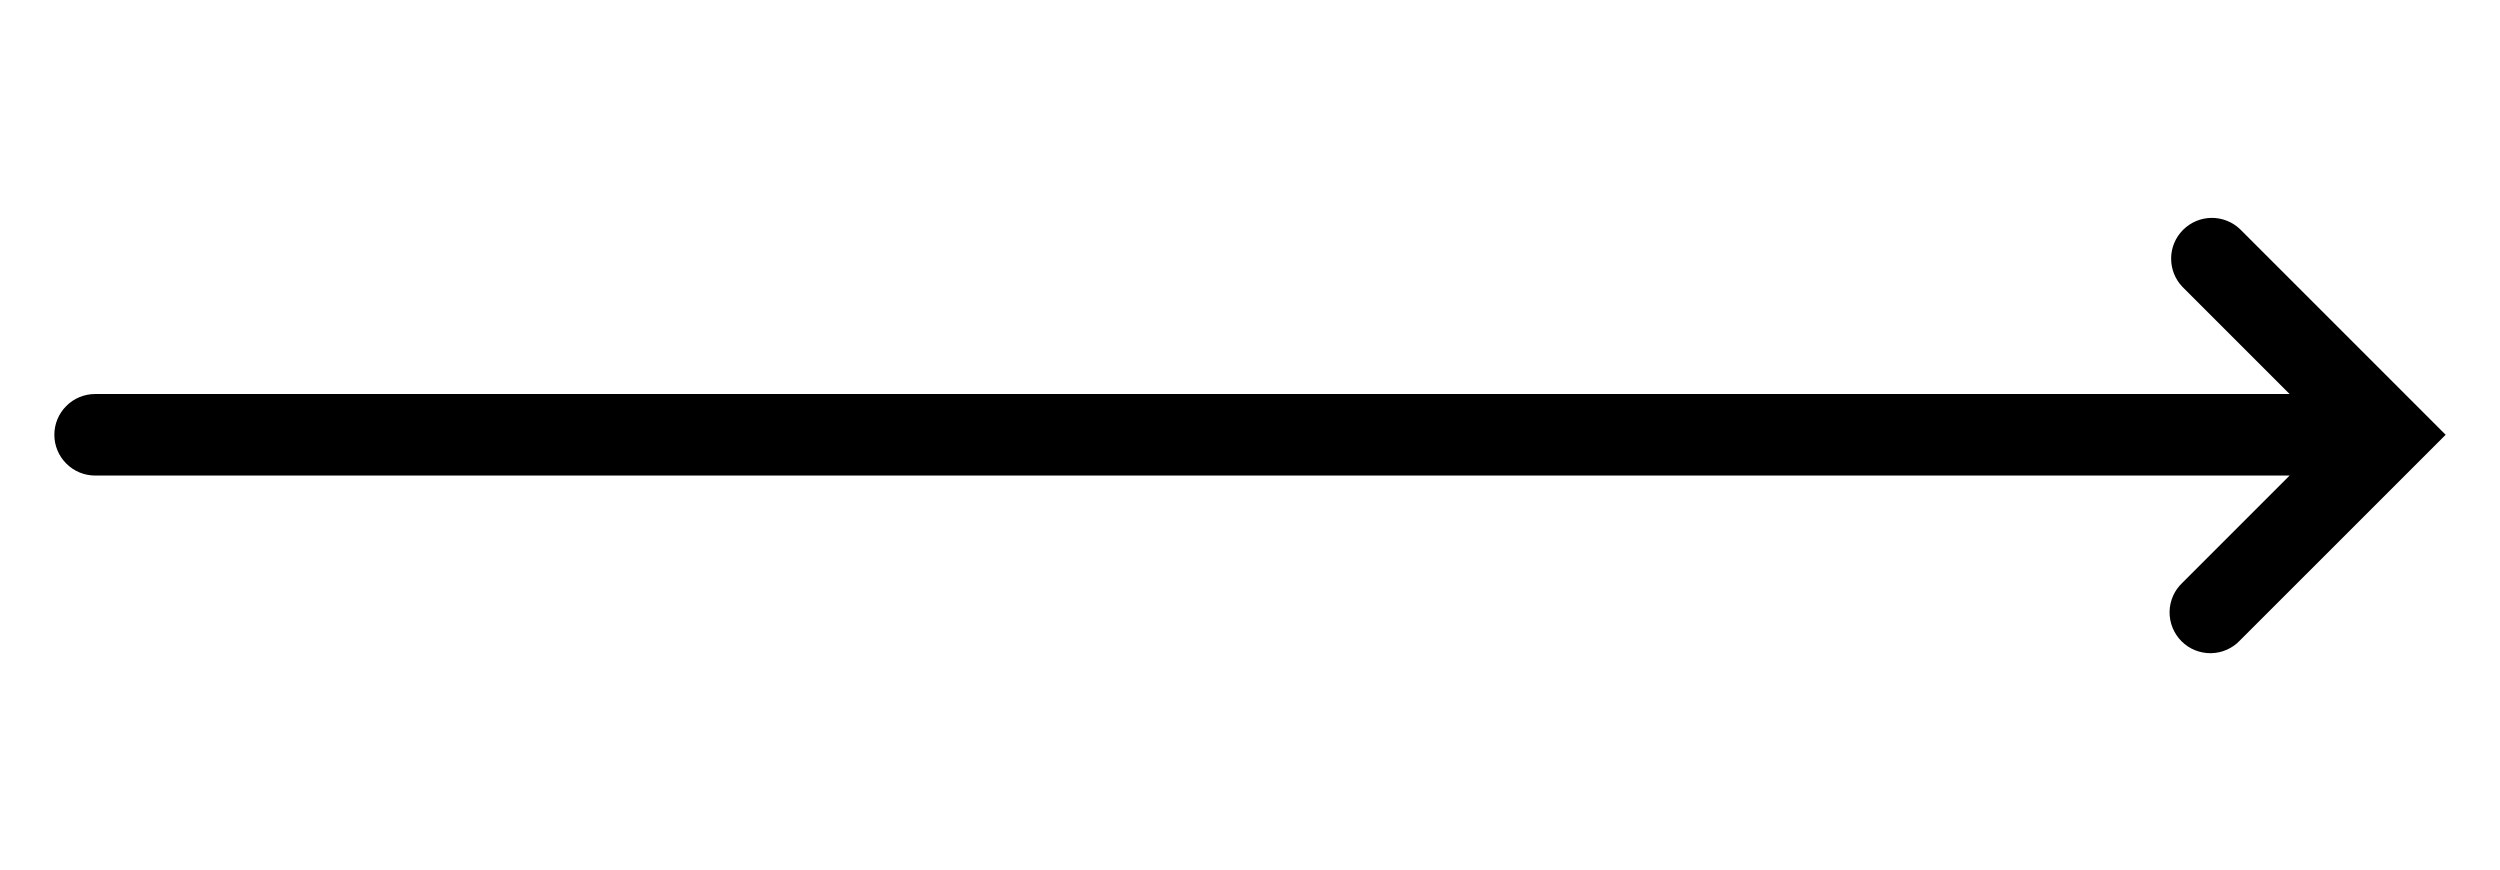 <?xml version="1.0" encoding="UTF-8"?> <svg xmlns="http://www.w3.org/2000/svg" width="46" height="16" viewBox="0 0 46 16" fill="none"> <g clip-path="url(#clip0_446_1179)"> <path fill-rule="evenodd" clip-rule="evenodd" d="M40.159 10.72C40.085 10.789 40.026 10.871 39.985 10.963C39.944 11.056 39.922 11.155 39.92 11.255C39.919 11.356 39.937 11.456 39.975 11.55C40.013 11.643 40.069 11.728 40.14 11.799C40.211 11.87 40.296 11.927 40.389 11.964C40.483 12.002 40.583 12.02 40.684 12.019C40.784 12.017 40.883 11.995 40.975 11.954C41.068 11.913 41.15 11.854 41.219 11.78L44.47 8.53L45 8L44.47 7.47L41.22 4.22C41.079 4.083 40.889 4.008 40.693 4.009C40.496 4.011 40.308 4.09 40.169 4.229C40.029 4.368 39.95 4.556 39.949 4.752C39.947 4.949 40.022 5.139 40.159 5.28L42.129 7.25L1.75 7.25C1.551 7.25 1.36 7.329 1.22 7.47C1.079 7.61 1 7.801 1 8C1 8.199 1.079 8.39 1.22 8.53C1.36 8.671 1.551 8.75 1.75 8.75L42.129 8.75L40.159 10.72Z" fill="black"></path> </g> <defs> <clipPath id="clip0_446_1179"> <rect width="16" height="46" fill="white" transform="translate(46) rotate(90)"></rect> </clipPath> </defs> </svg> 
